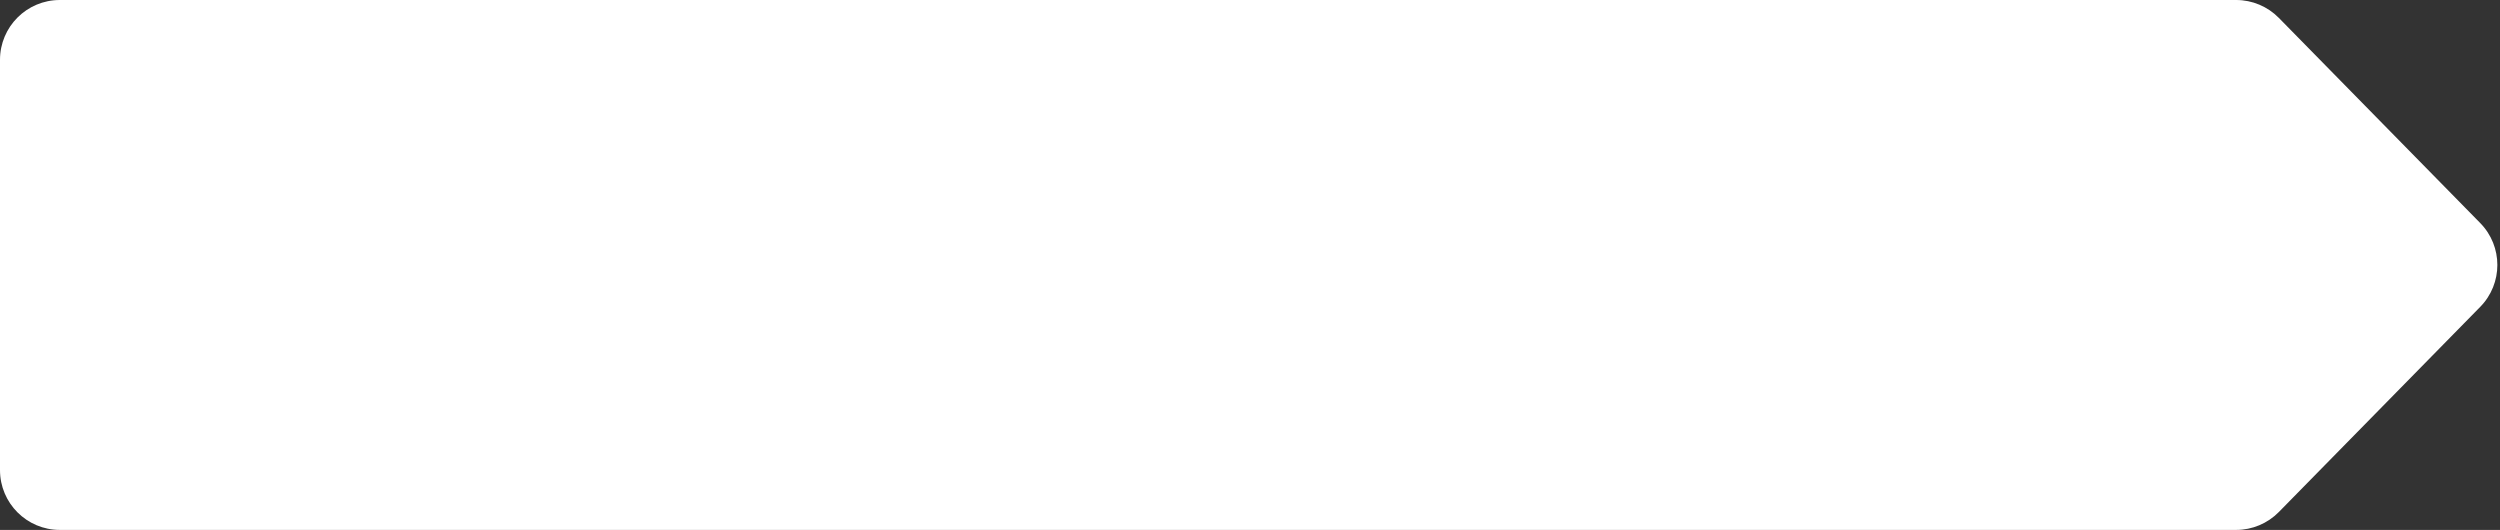 <?xml version="1.0" encoding="UTF-8"?> <svg xmlns="http://www.w3.org/2000/svg" width="585" height="124" viewBox="0 0 585 124" fill="none"><rect x="0" y="0" width="585" height="124" fill="#333333" stroke="none"/> <path d="M0 14C0 6.268 6.268 1.34766e-10 14 1.32773e-10L523.262 0C527.02 0 530.62 1.511 533.253 4.193L580.373 52.193C585.718 57.638 585.718 66.362 580.372 71.807L533.253 119.807C530.62 122.489 527.02 124 523.262 124H14C6.268 124 0 117.732 0 110V14Z" fill="white"></path> </svg> 
